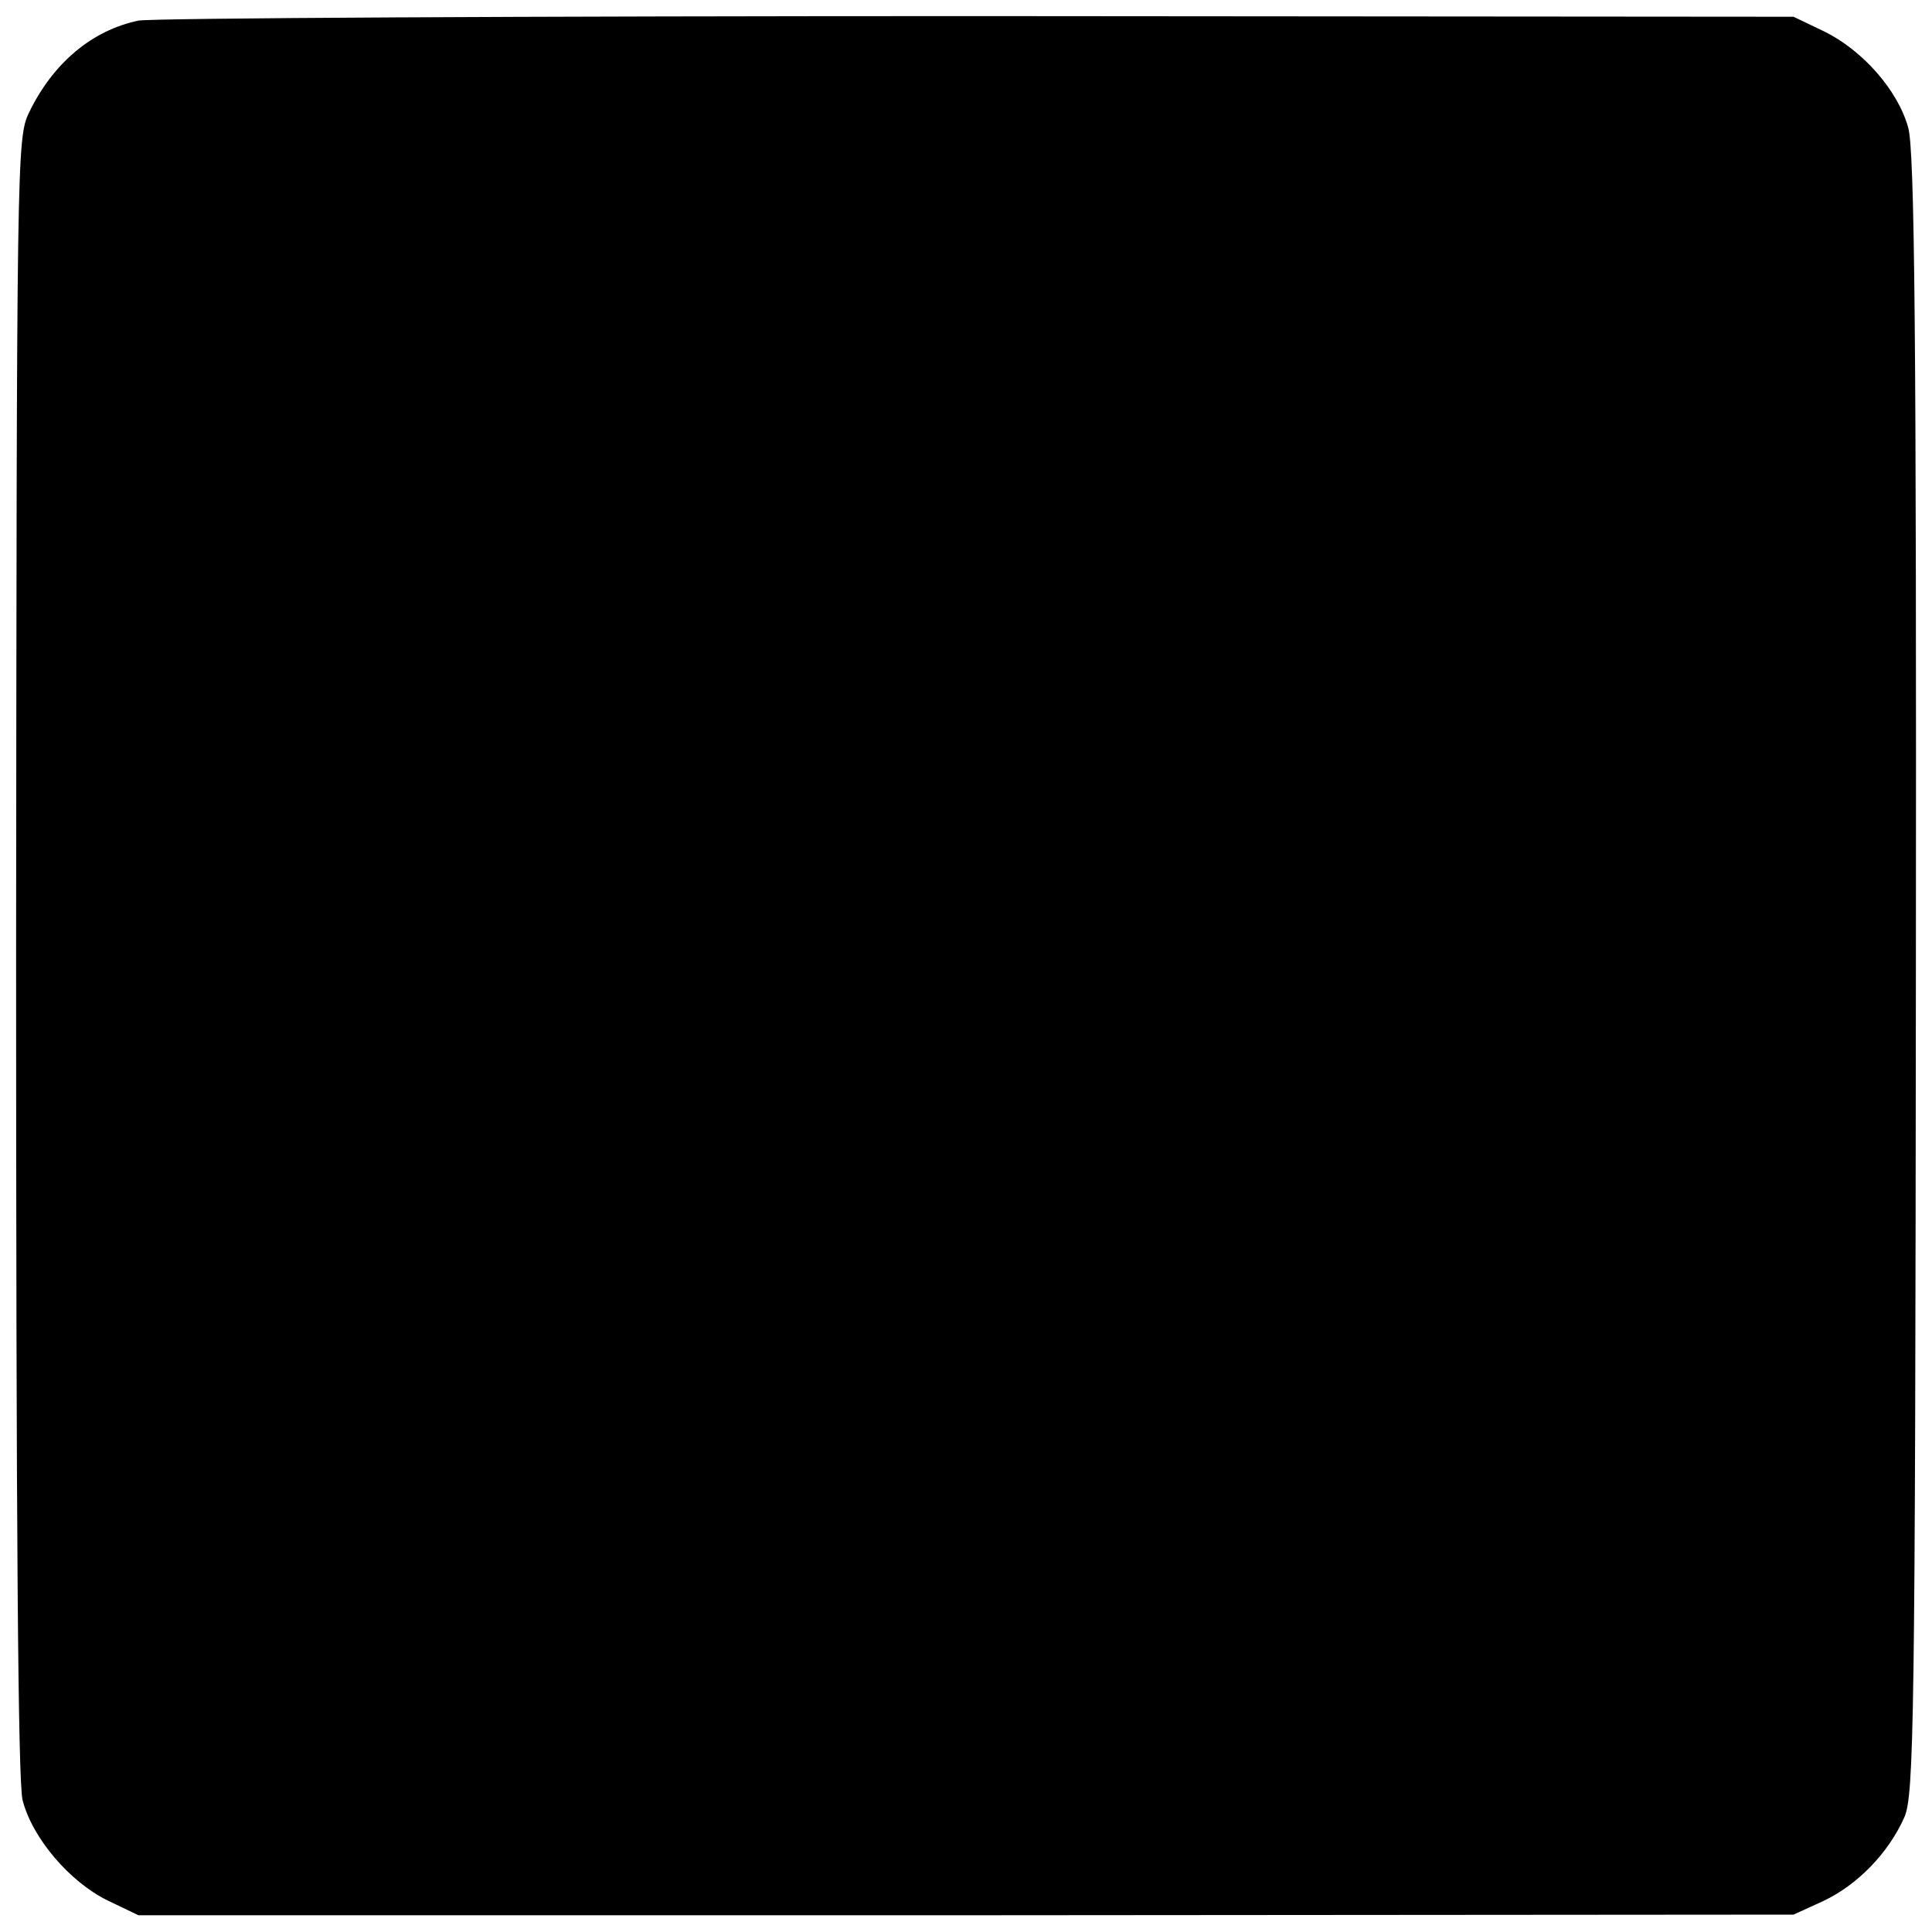 <?xml version="1.0" standalone="no"?>
<!DOCTYPE svg PUBLIC "-//W3C//DTD SVG 20010904//EN"
 "http://www.w3.org/TR/2001/REC-SVG-20010904/DTD/svg10.dtd">
<svg version="1.0" xmlns="http://www.w3.org/2000/svg"
 width="300pt" height="300pt" viewBox="0 0 300 300"
 preserveAspectRatio="xMidYMid meet">
<g transform="translate(0,300) scale(0.1,-0.1)"
fill="#000000" stroke="none">
<path d="M215 2968 c-72 -15 -133 -66 -170 -143 -19 -39 -19 -73 -20 -1308 0
-900 3 -1281 10 -1312 15 -59 73 -127 132 -156 l48 -23 1285 0 1285 1 46 21
c53 25 101 74 126 130 15 34 17 143 18 1309 1 995 -2 1282 -12 1315 -16 58
-71 120 -130 149 l-48 23 -1266 1 c-696 0 -1282 -3 -1304 -7z"/>
</g>
</svg>

